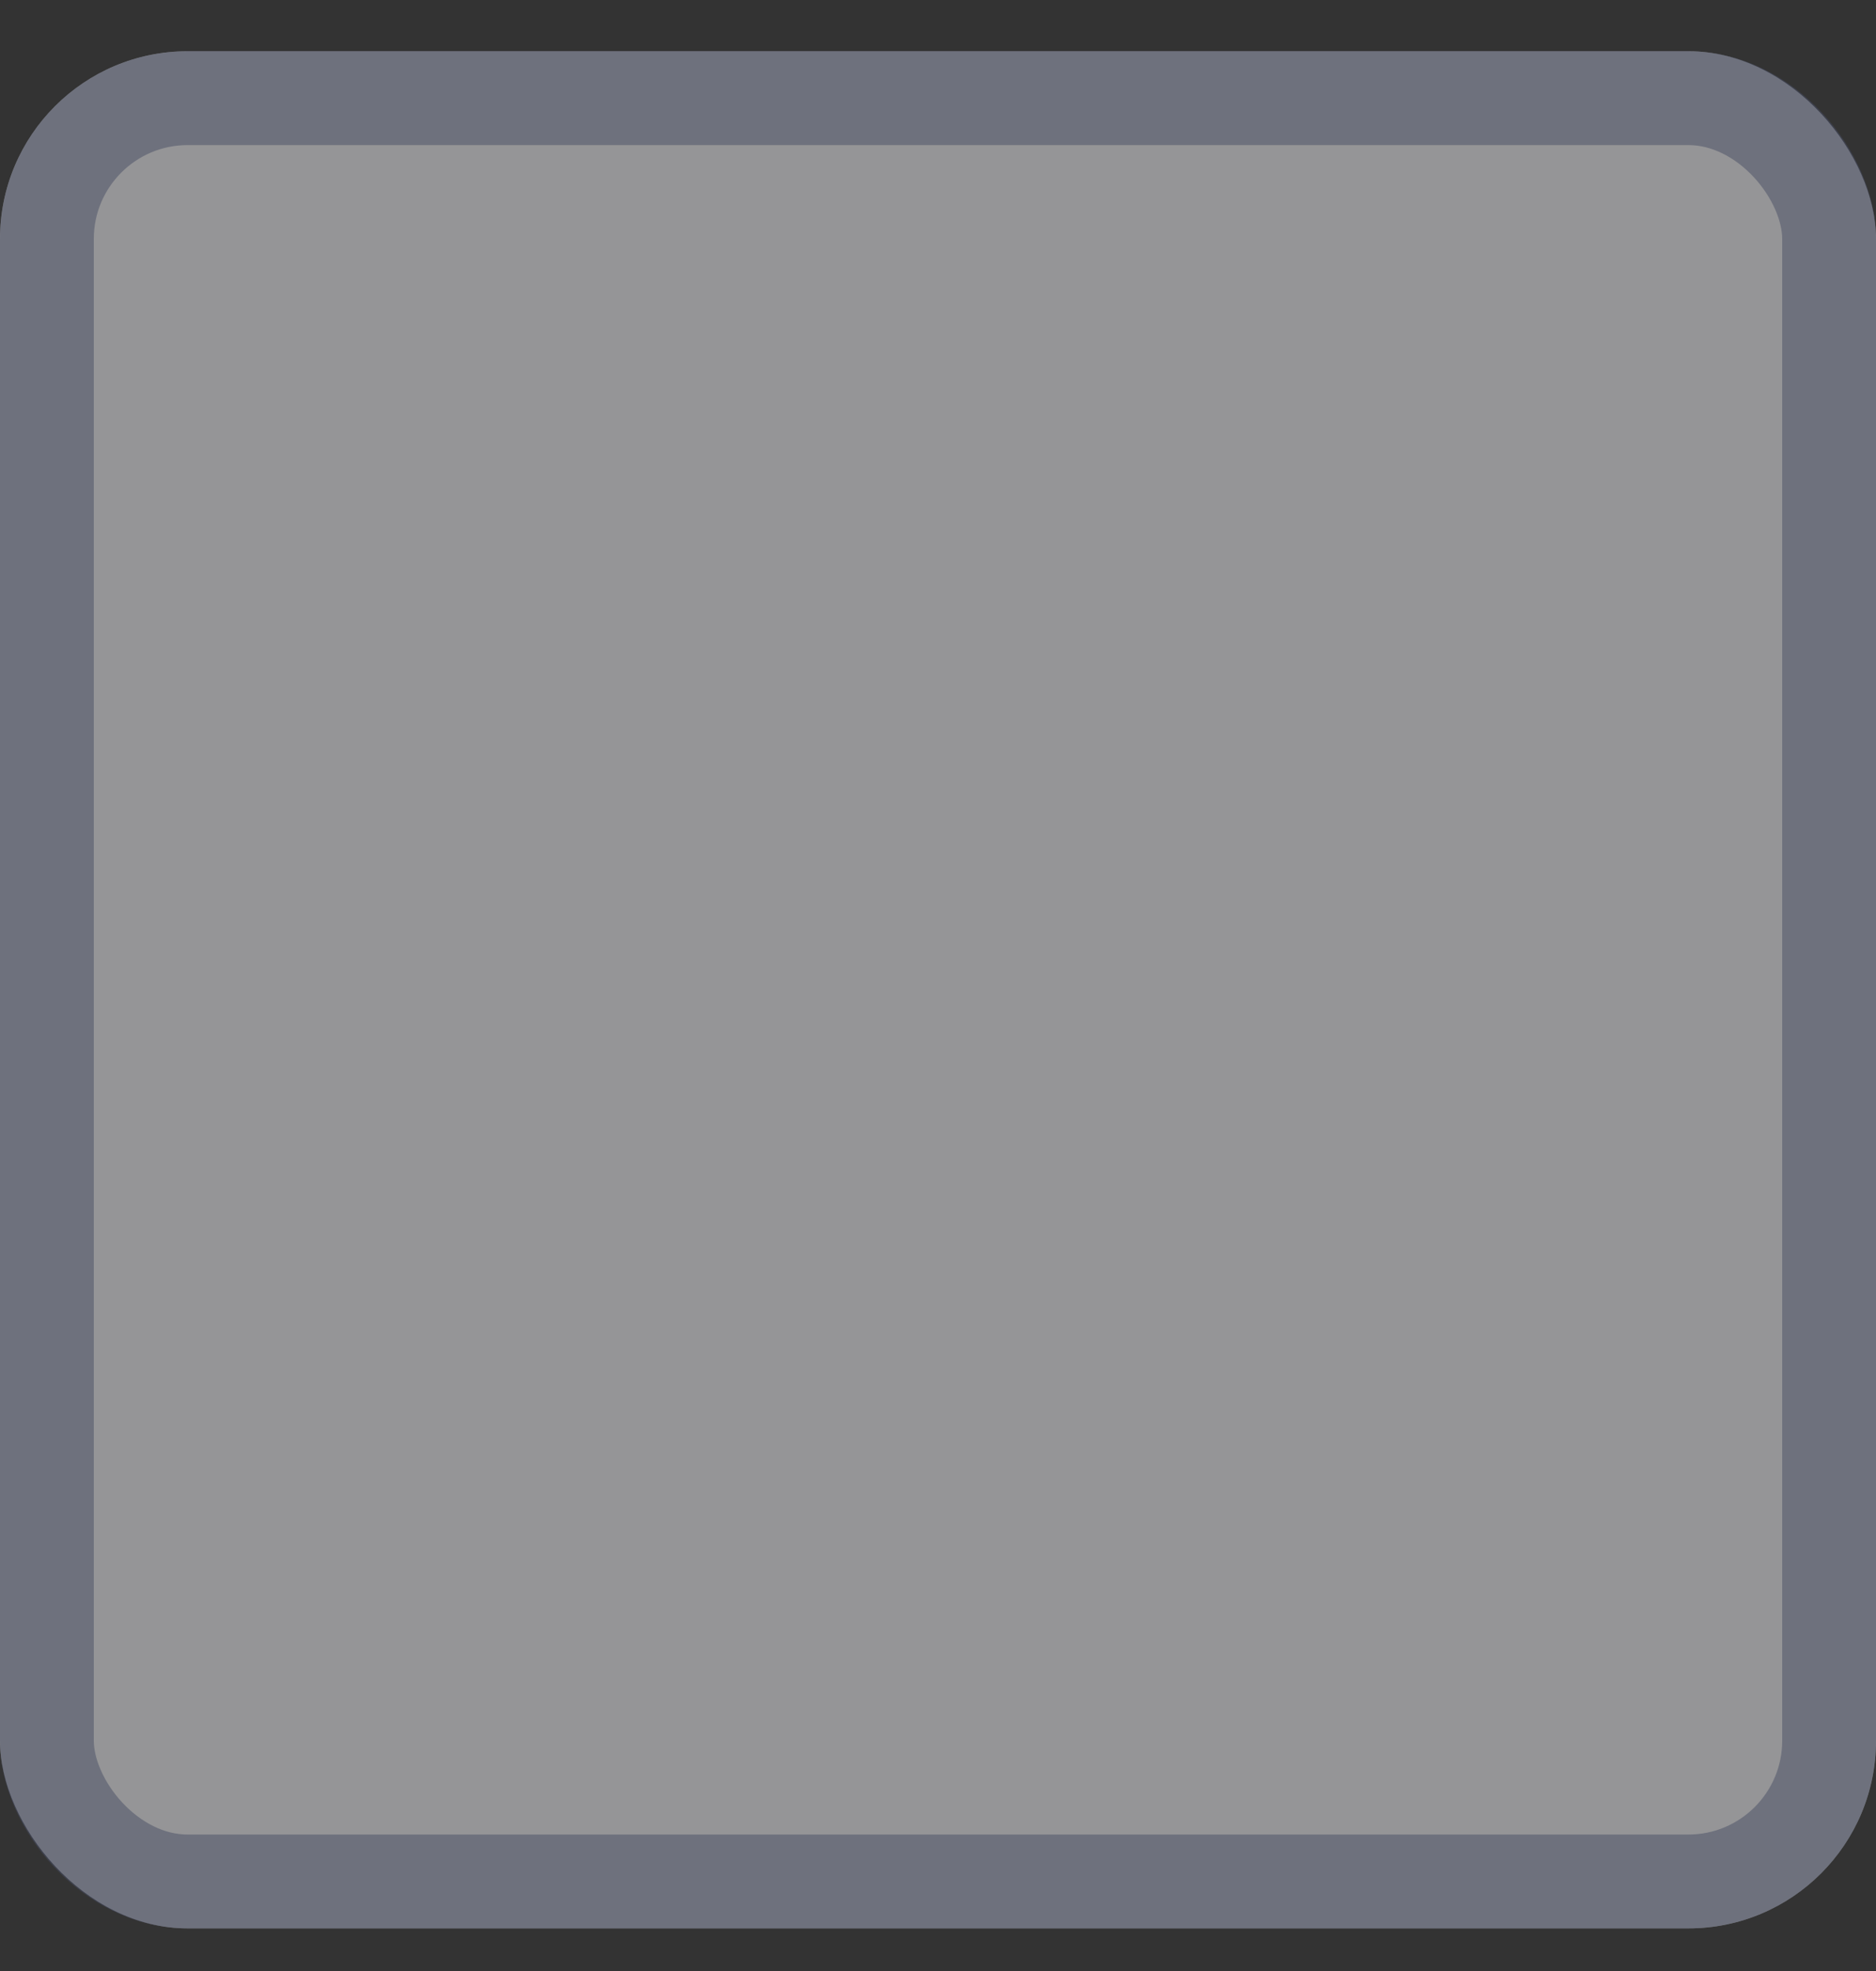 <svg xmlns="http://www.w3.org/2000/svg" width="20" height="21" viewBox="0 0 20 21" fill="none">
  <rect x="0" y="0" width="20" height="21" fill="#333333" stroke="none"/>
  <g opacity="0.5">
    <rect y="0.546" width="20" height="20" rx="2" fill="#F8F8FB"/>
    <rect x="0.5" y="1.046" width="19" height="19" rx="1.5" stroke="#5A6796" stroke-opacity="0.5"/>
  </g>
</svg>